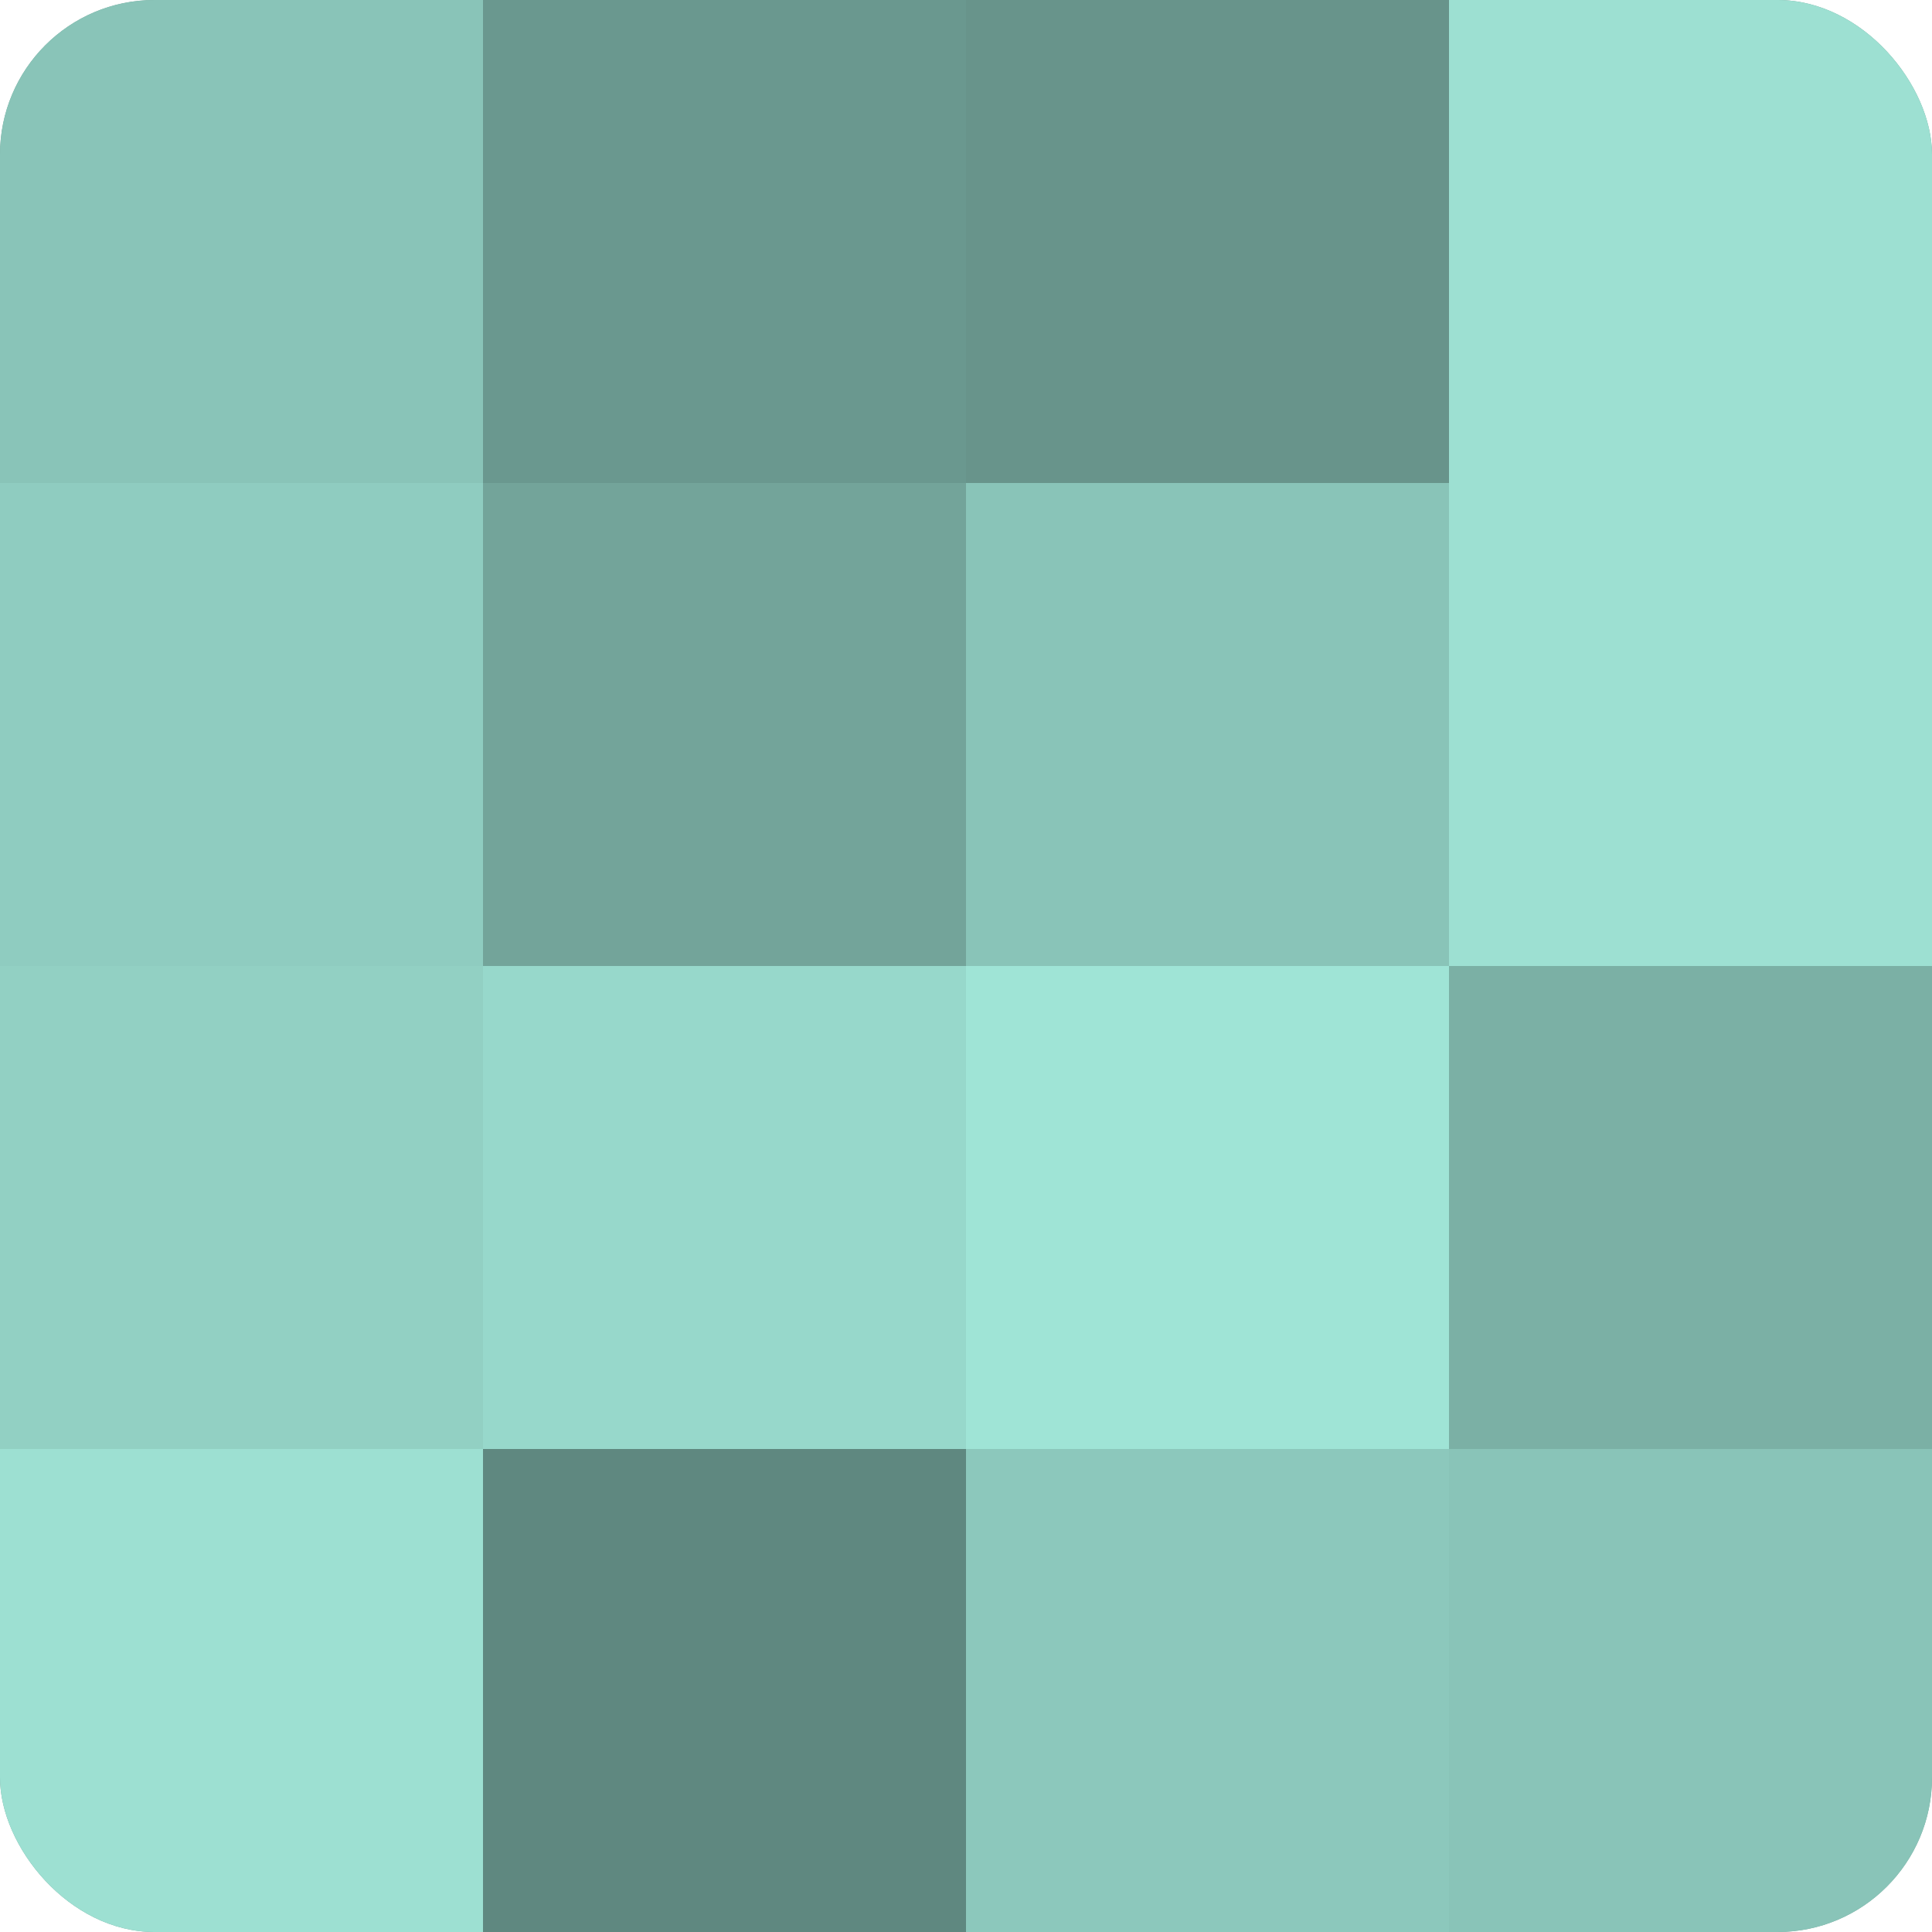 <?xml version="1.0" encoding="UTF-8"?>
<svg xmlns="http://www.w3.org/2000/svg" width="80" height="80" viewBox="0 0 100 100" preserveAspectRatio="xMidYMid meet"><defs><clipPath id="c" width="100" height="100"><rect width="100" height="100" rx="8" ry="8"/></clipPath></defs><g clip-path="url(#c)"><rect width="100" height="100" fill="#70a096"/><rect width="25" height="25" fill="#89c4b8"/><rect y="25" width="25" height="25" fill="#8fccc0"/><rect y="50" width="25" height="25" fill="#92d0c3"/><rect y="75" width="25" height="25" fill="#9de0d2"/><rect x="25" width="25" height="25" fill="#6a988f"/><rect x="25" y="25" width="25" height="25" fill="#73a49a"/><rect x="25" y="50" width="25" height="25" fill="#97d8cb"/><rect x="25" y="75" width="25" height="25" fill="#5f8880"/><rect x="50" width="25" height="25" fill="#68948b"/><rect x="50" y="25" width="25" height="25" fill="#89c4b8"/><rect x="50" y="50" width="25" height="25" fill="#9fe4d6"/><rect x="50" y="75" width="25" height="25" fill="#8cc8bc"/><rect x="75" width="25" height="25" fill="#9de0d2"/><rect x="75" y="25" width="25" height="25" fill="#9de0d2"/><rect x="75" y="50" width="25" height="25" fill="#7bb0a5"/><rect x="75" y="75" width="25" height="25" fill="#89c4b8"/></g></svg>
